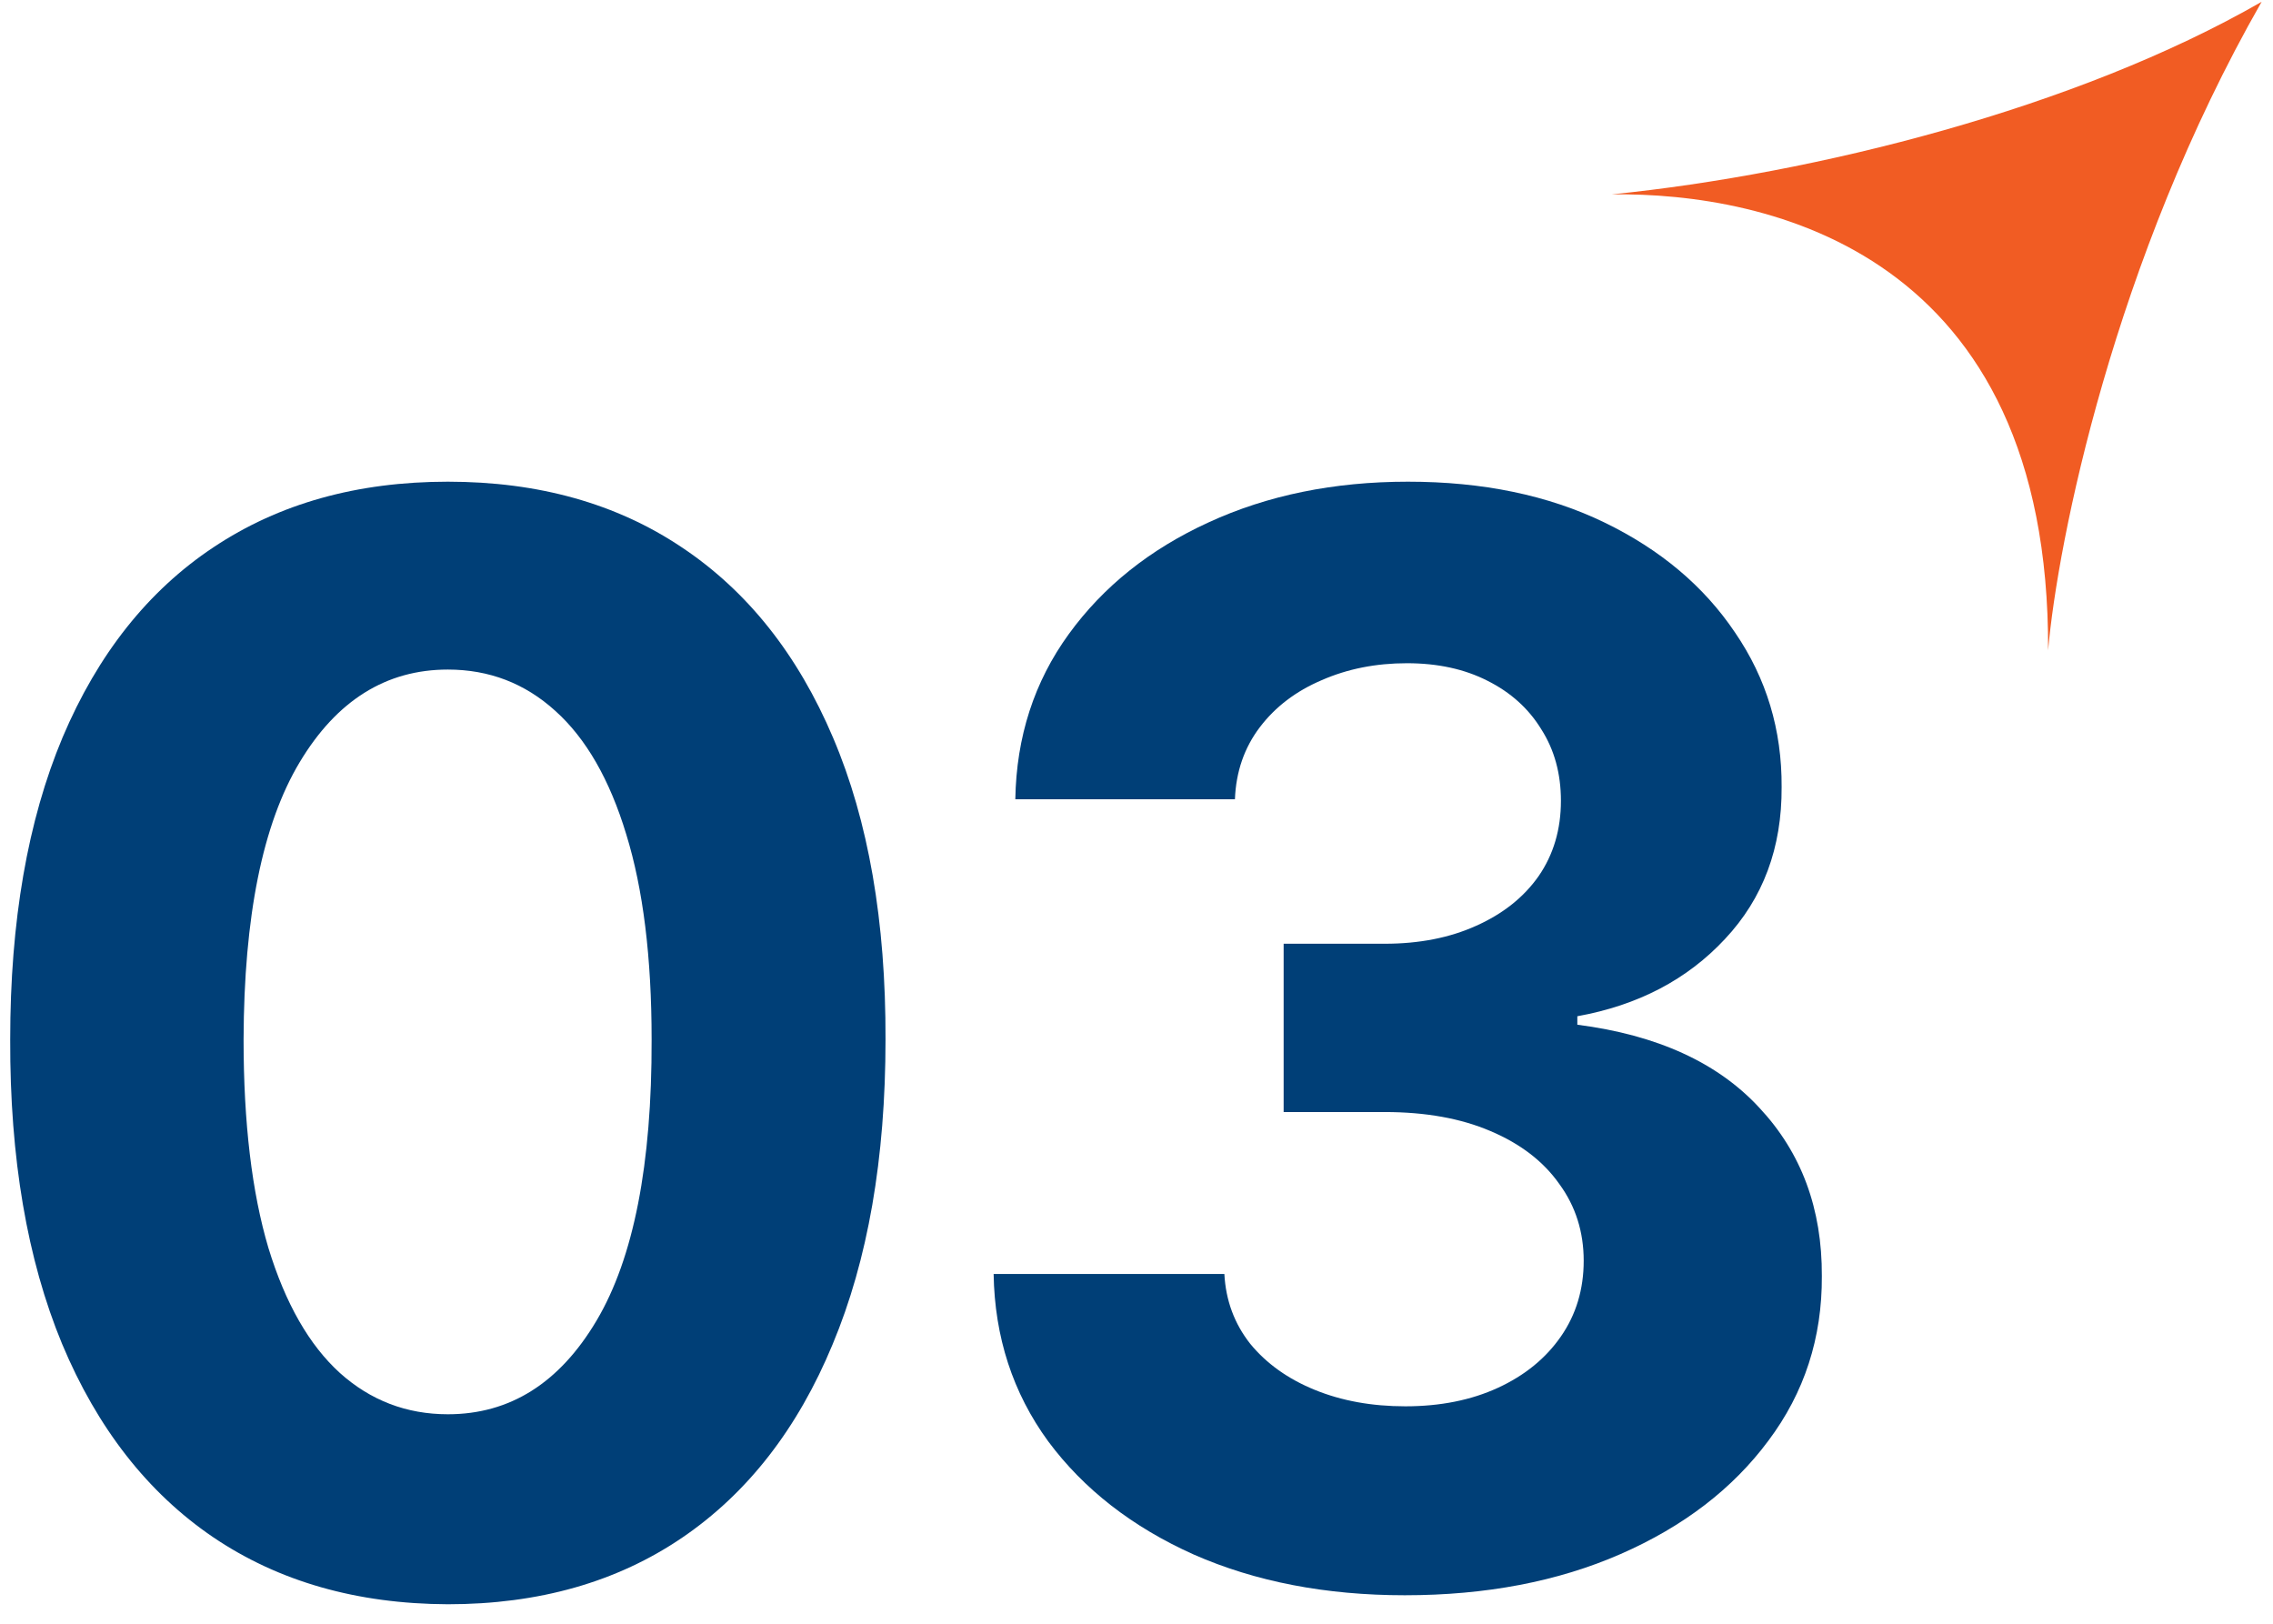 <svg width="105" height="75" viewBox="0 0 105 75" fill="none" xmlns="http://www.w3.org/2000/svg">
<path d="M20.689 74.1C16.484 74.084 12.866 73.049 9.834 70.995C6.819 68.942 4.497 65.968 2.867 62.072C1.254 58.177 0.455 53.492 0.471 48.016C0.471 42.556 1.278 37.903 2.892 34.057C4.521 30.21 6.844 27.285 9.859 25.28C12.89 23.259 16.5 22.249 20.689 22.249C24.877 22.249 28.479 23.259 31.494 25.28C34.526 27.301 36.856 30.235 38.486 34.081C40.116 37.911 40.922 42.556 40.906 48.016C40.906 53.508 40.091 58.202 38.461 62.097C36.848 65.992 34.534 68.966 31.519 71.02C28.503 73.073 24.894 74.1 20.689 74.1ZM20.689 65.324C23.557 65.324 25.847 63.882 27.558 60.997C29.27 58.112 30.117 53.785 30.101 48.016C30.101 44.218 29.709 41.056 28.927 38.53C28.161 36.004 27.069 34.105 25.651 32.834C24.25 31.563 22.596 30.927 20.689 30.927C17.837 30.927 15.555 32.353 13.844 35.206C12.132 38.058 11.269 42.328 11.252 48.016C11.252 51.862 11.635 55.073 12.401 57.648C13.184 60.206 14.284 62.13 15.702 63.417C17.119 64.688 18.782 65.324 20.689 65.324Z" fill="#003F77"/>
<path d="M64.895 73.684C61.244 73.684 57.993 73.057 55.141 71.802C52.305 70.531 50.064 68.787 48.418 66.571C46.788 64.338 45.949 61.763 45.9 58.846H56.559C56.624 60.068 57.023 61.144 57.756 62.072C58.506 62.985 59.5 63.694 60.739 64.199C61.977 64.704 63.371 64.957 64.919 64.957C66.533 64.957 67.959 64.672 69.197 64.102C70.436 63.531 71.406 62.741 72.106 61.73C72.807 60.72 73.158 59.554 73.158 58.234C73.158 56.898 72.783 55.716 72.033 54.69C71.3 53.647 70.24 52.832 68.855 52.245C67.486 51.658 65.856 51.365 63.966 51.365H59.297V43.591H63.966C65.563 43.591 66.973 43.314 68.195 42.76C69.434 42.206 70.395 41.44 71.08 40.462C71.764 39.468 72.106 38.31 72.106 36.99C72.106 35.735 71.805 34.635 71.202 33.69C70.615 32.728 69.784 31.979 68.708 31.441C67.649 30.903 66.41 30.634 64.993 30.634C63.558 30.634 62.246 30.895 61.057 31.416C59.867 31.922 58.913 32.647 58.196 33.592C57.479 34.537 57.096 35.646 57.047 36.917H46.902C46.951 34.032 47.774 31.49 49.371 29.29C50.968 27.089 53.12 25.37 55.825 24.131C58.547 22.876 61.619 22.249 65.041 22.249C68.496 22.249 71.52 22.876 74.111 24.131C76.702 25.386 78.715 27.081 80.149 29.216C81.6 31.335 82.317 33.714 82.301 36.355C82.317 39.158 81.445 41.497 79.685 43.371C77.941 45.245 75.668 46.435 72.864 46.94V47.331C76.548 47.804 79.351 49.083 81.274 51.169C83.213 53.239 84.175 55.83 84.159 58.943C84.175 61.795 83.352 64.33 81.689 66.546C80.043 68.763 77.77 70.507 74.869 71.778C71.968 73.049 68.643 73.684 64.895 73.684Z" fill="#003F77"/>
<path d="M74.446 8.978C83.82 8.033 95.91 5.011 104.475 0.083C97.635 12.044 95.049 25.037 94.611 30.039C94.686 11.679 81.687 8.882 74.446 8.978Z" fill="#F15C23"/>
</svg>

